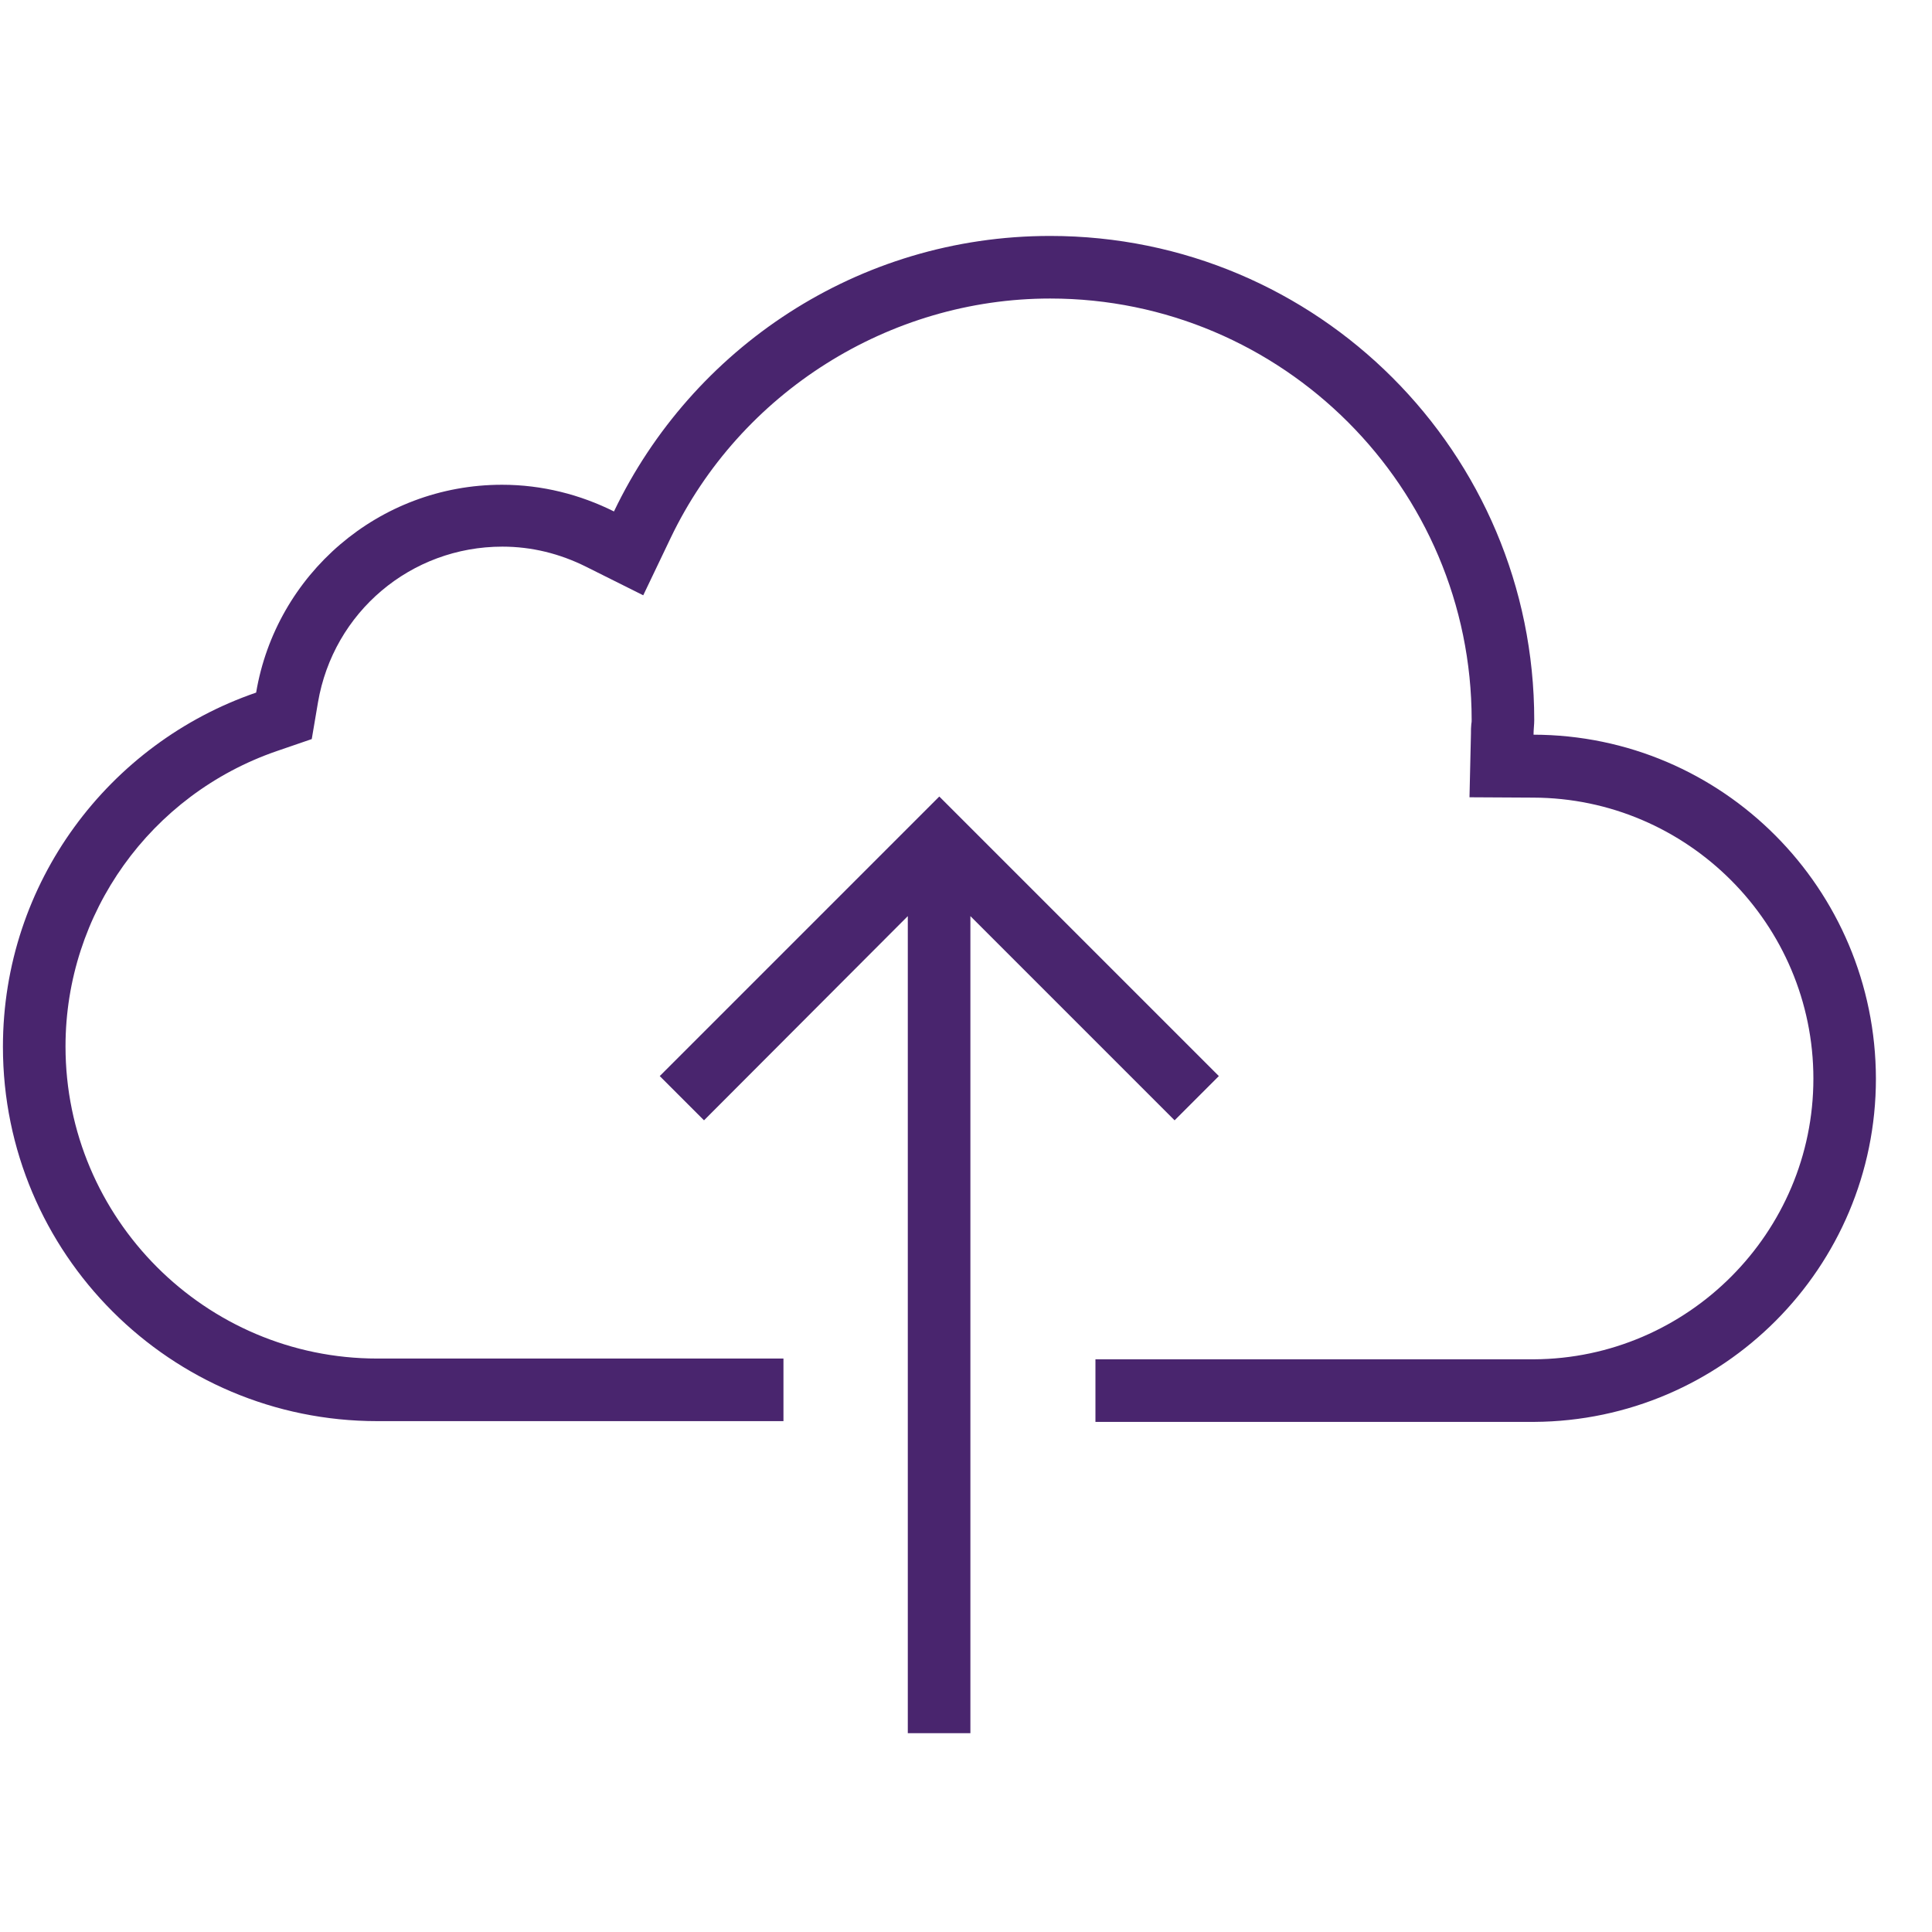 <svg xmlns="http://www.w3.org/2000/svg" fill="none" viewBox="0 0 33 33" height="33" width="33">
<path fill="#49256E" d="M12.025 19.136L11.269 18.38L16.044 13.605L20.819 18.38L20.063 19.136L16.575 15.648V29.604H15.506V15.648L12.025 19.136ZM26.194 12.549C26.194 12.461 26.206 12.38 26.206 12.299C26.206 7.73 22.506 4.03 17.937 4.03C14.65 4.03 11.818 5.955 10.487 8.736C9.912 8.449 9.262 8.28 8.575 8.28C6.463 8.28 4.713 9.817 4.375 11.83C1.862 12.693 0.05 15.074 0.05 17.88C0.05 21.411 2.912 24.274 6.444 24.274H13.382V23.205H6.444C3.506 23.205 1.119 20.811 1.119 17.874C1.119 15.599 2.569 13.574 4.725 12.83L5.325 12.624L5.431 11.999C5.694 10.455 7.018 9.337 8.581 9.337C9.081 9.337 9.562 9.456 10.012 9.681L10.987 10.168L11.456 9.187C12.644 6.706 15.187 5.099 17.937 5.099C21.906 5.099 25.137 8.33 25.137 12.299C25.137 12.318 25.137 12.343 25.131 12.368C25.125 12.418 25.125 12.474 25.125 12.53L25.1 13.618L26.187 13.624C28.824 13.63 30.974 15.786 30.974 18.424C30.974 21.055 28.83 23.205 26.199 23.218H18.711V24.287H26.205C29.43 24.268 32.042 21.65 32.042 18.424C32.036 15.18 29.423 12.555 26.192 12.549H26.194Z"></path>
</svg>
